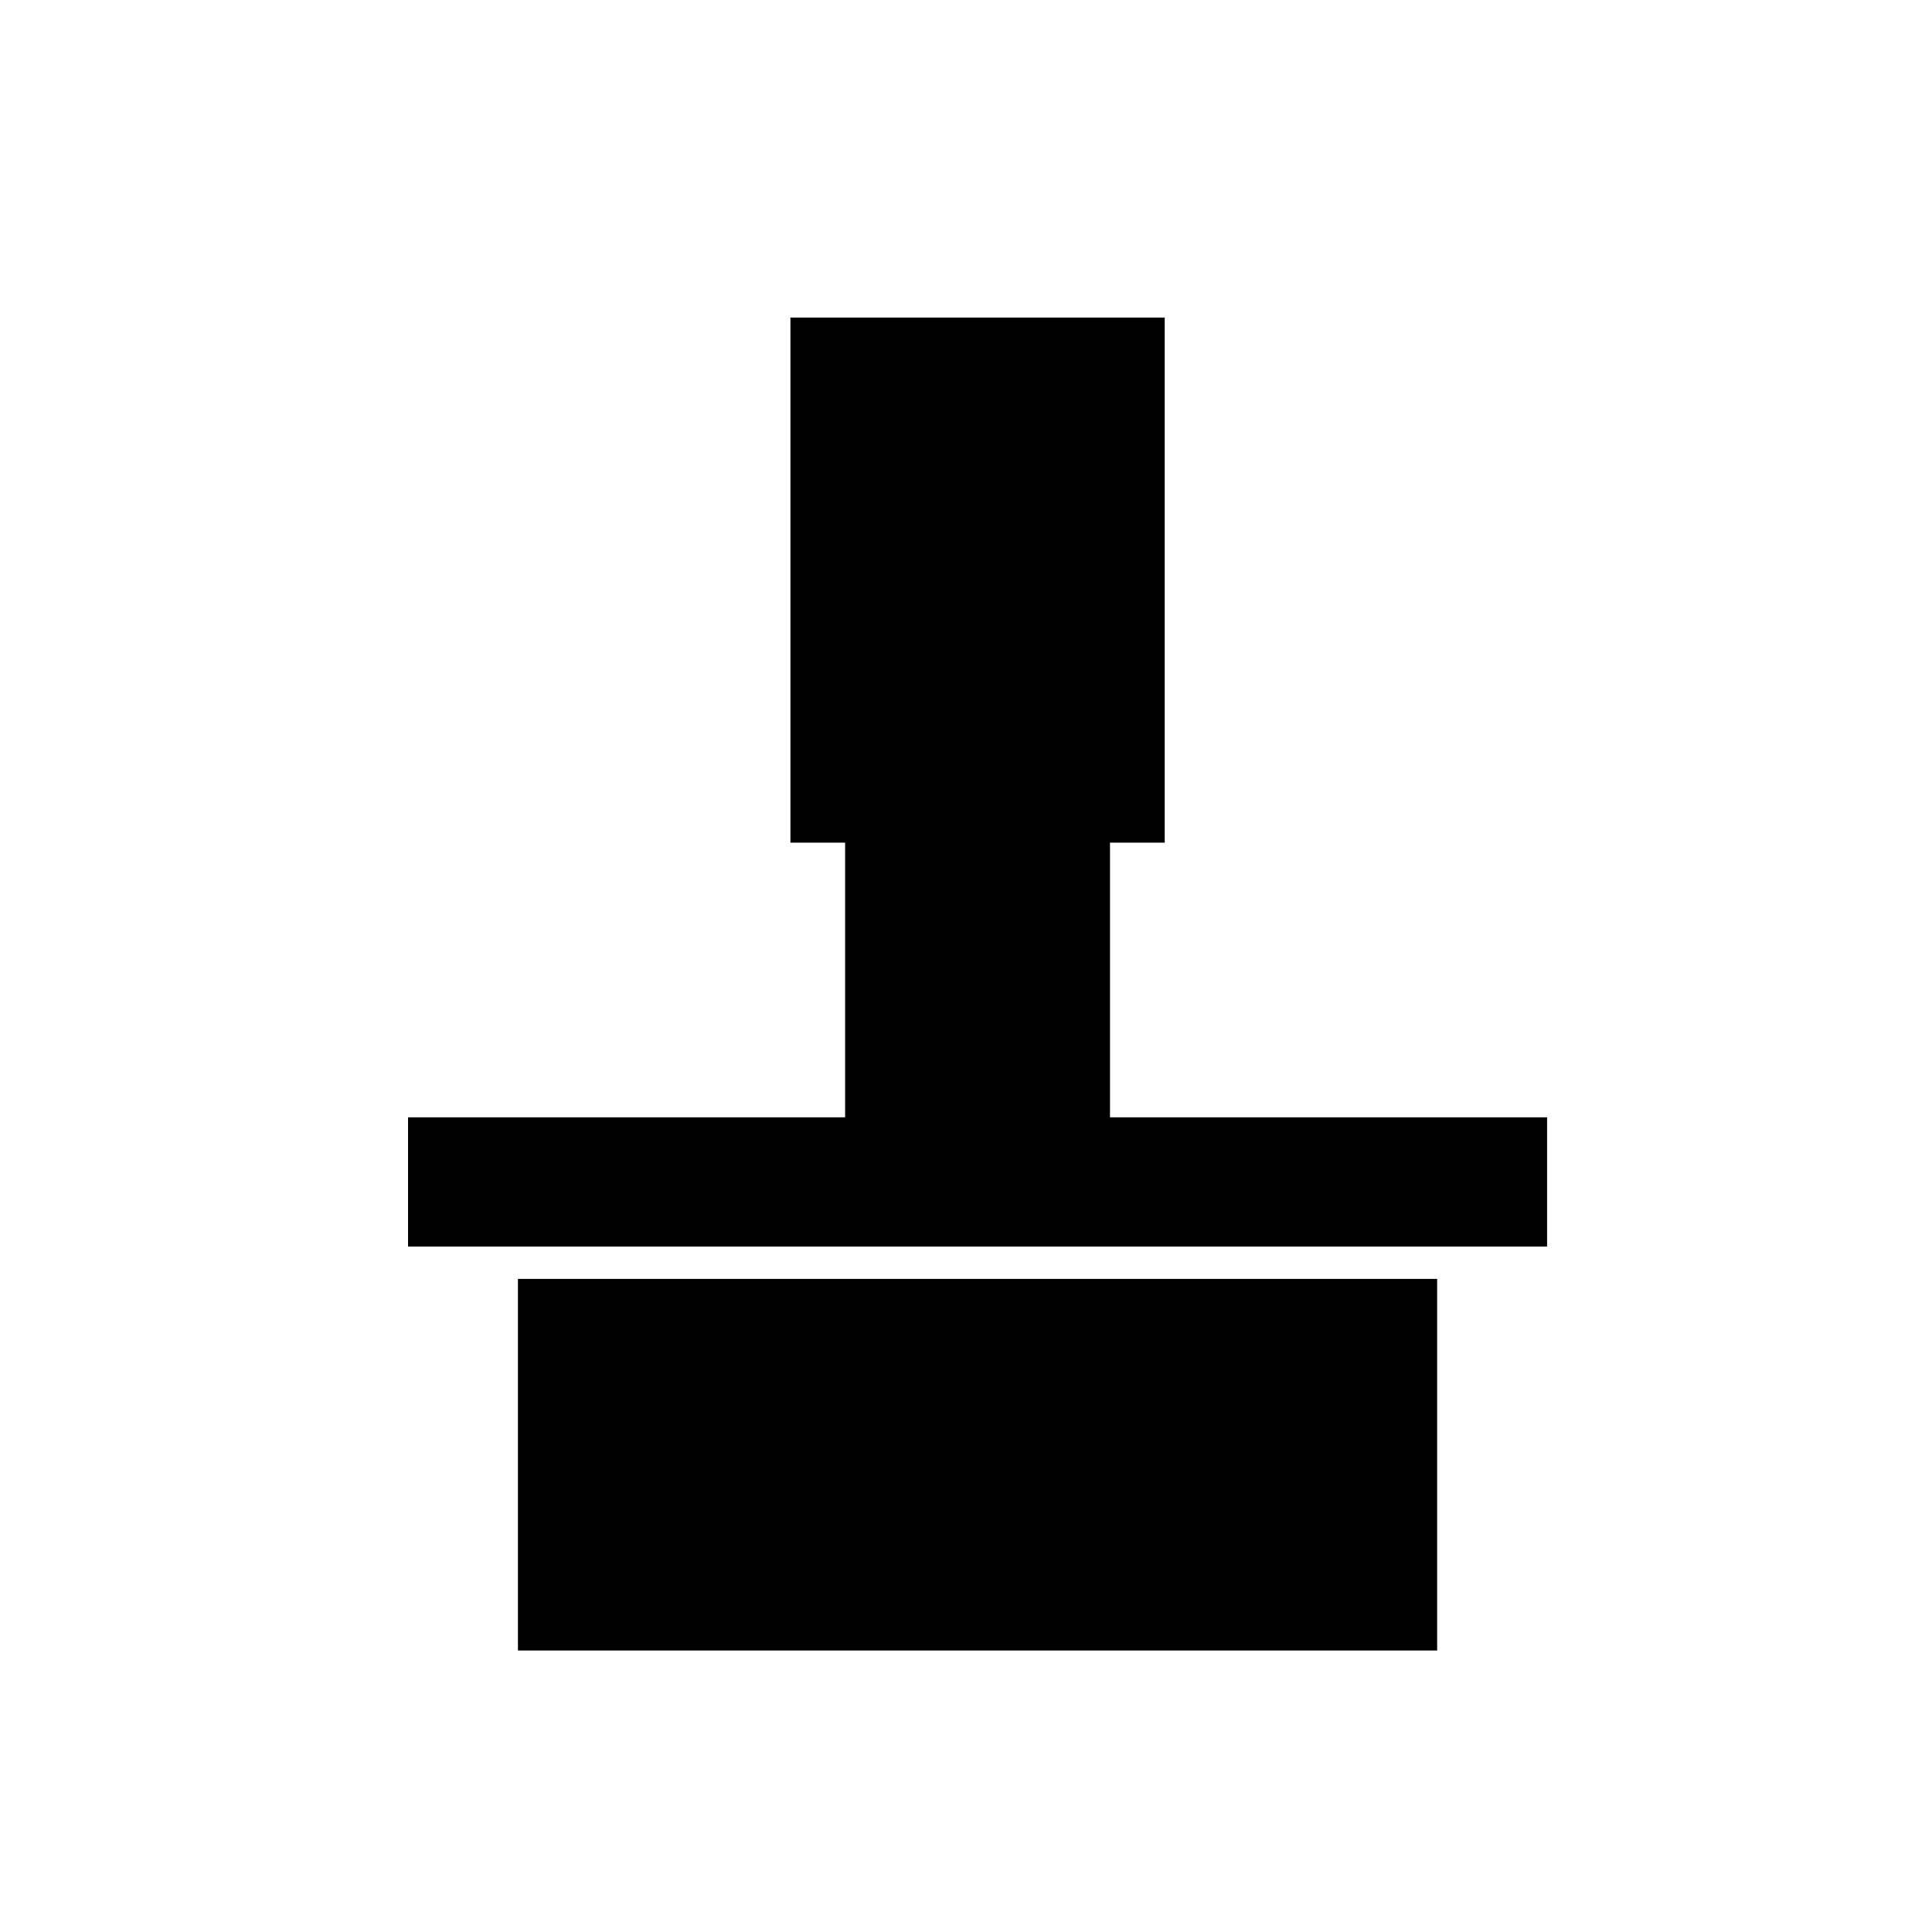 <?xml version="1.0" encoding="UTF-8"?>
<!-- The Best Svg Icon site in the world: iconSvg.co, Visit us! https://iconsvg.co -->
<svg fill="#000000" width="800px" height="800px" version="1.1" viewBox="144 144 512 512" xmlns="http://www.w3.org/2000/svg">
 <g>
  <path d="m281.26 482.92h243.6v98.477h-243.6z"/>
  <path d="m438.16 440.1v-72.789h14.5v-139.15h-99.188v139.15h14.492v72.789h-115.83v34.254h301.86v-34.254z"/>
 </g>
</svg>